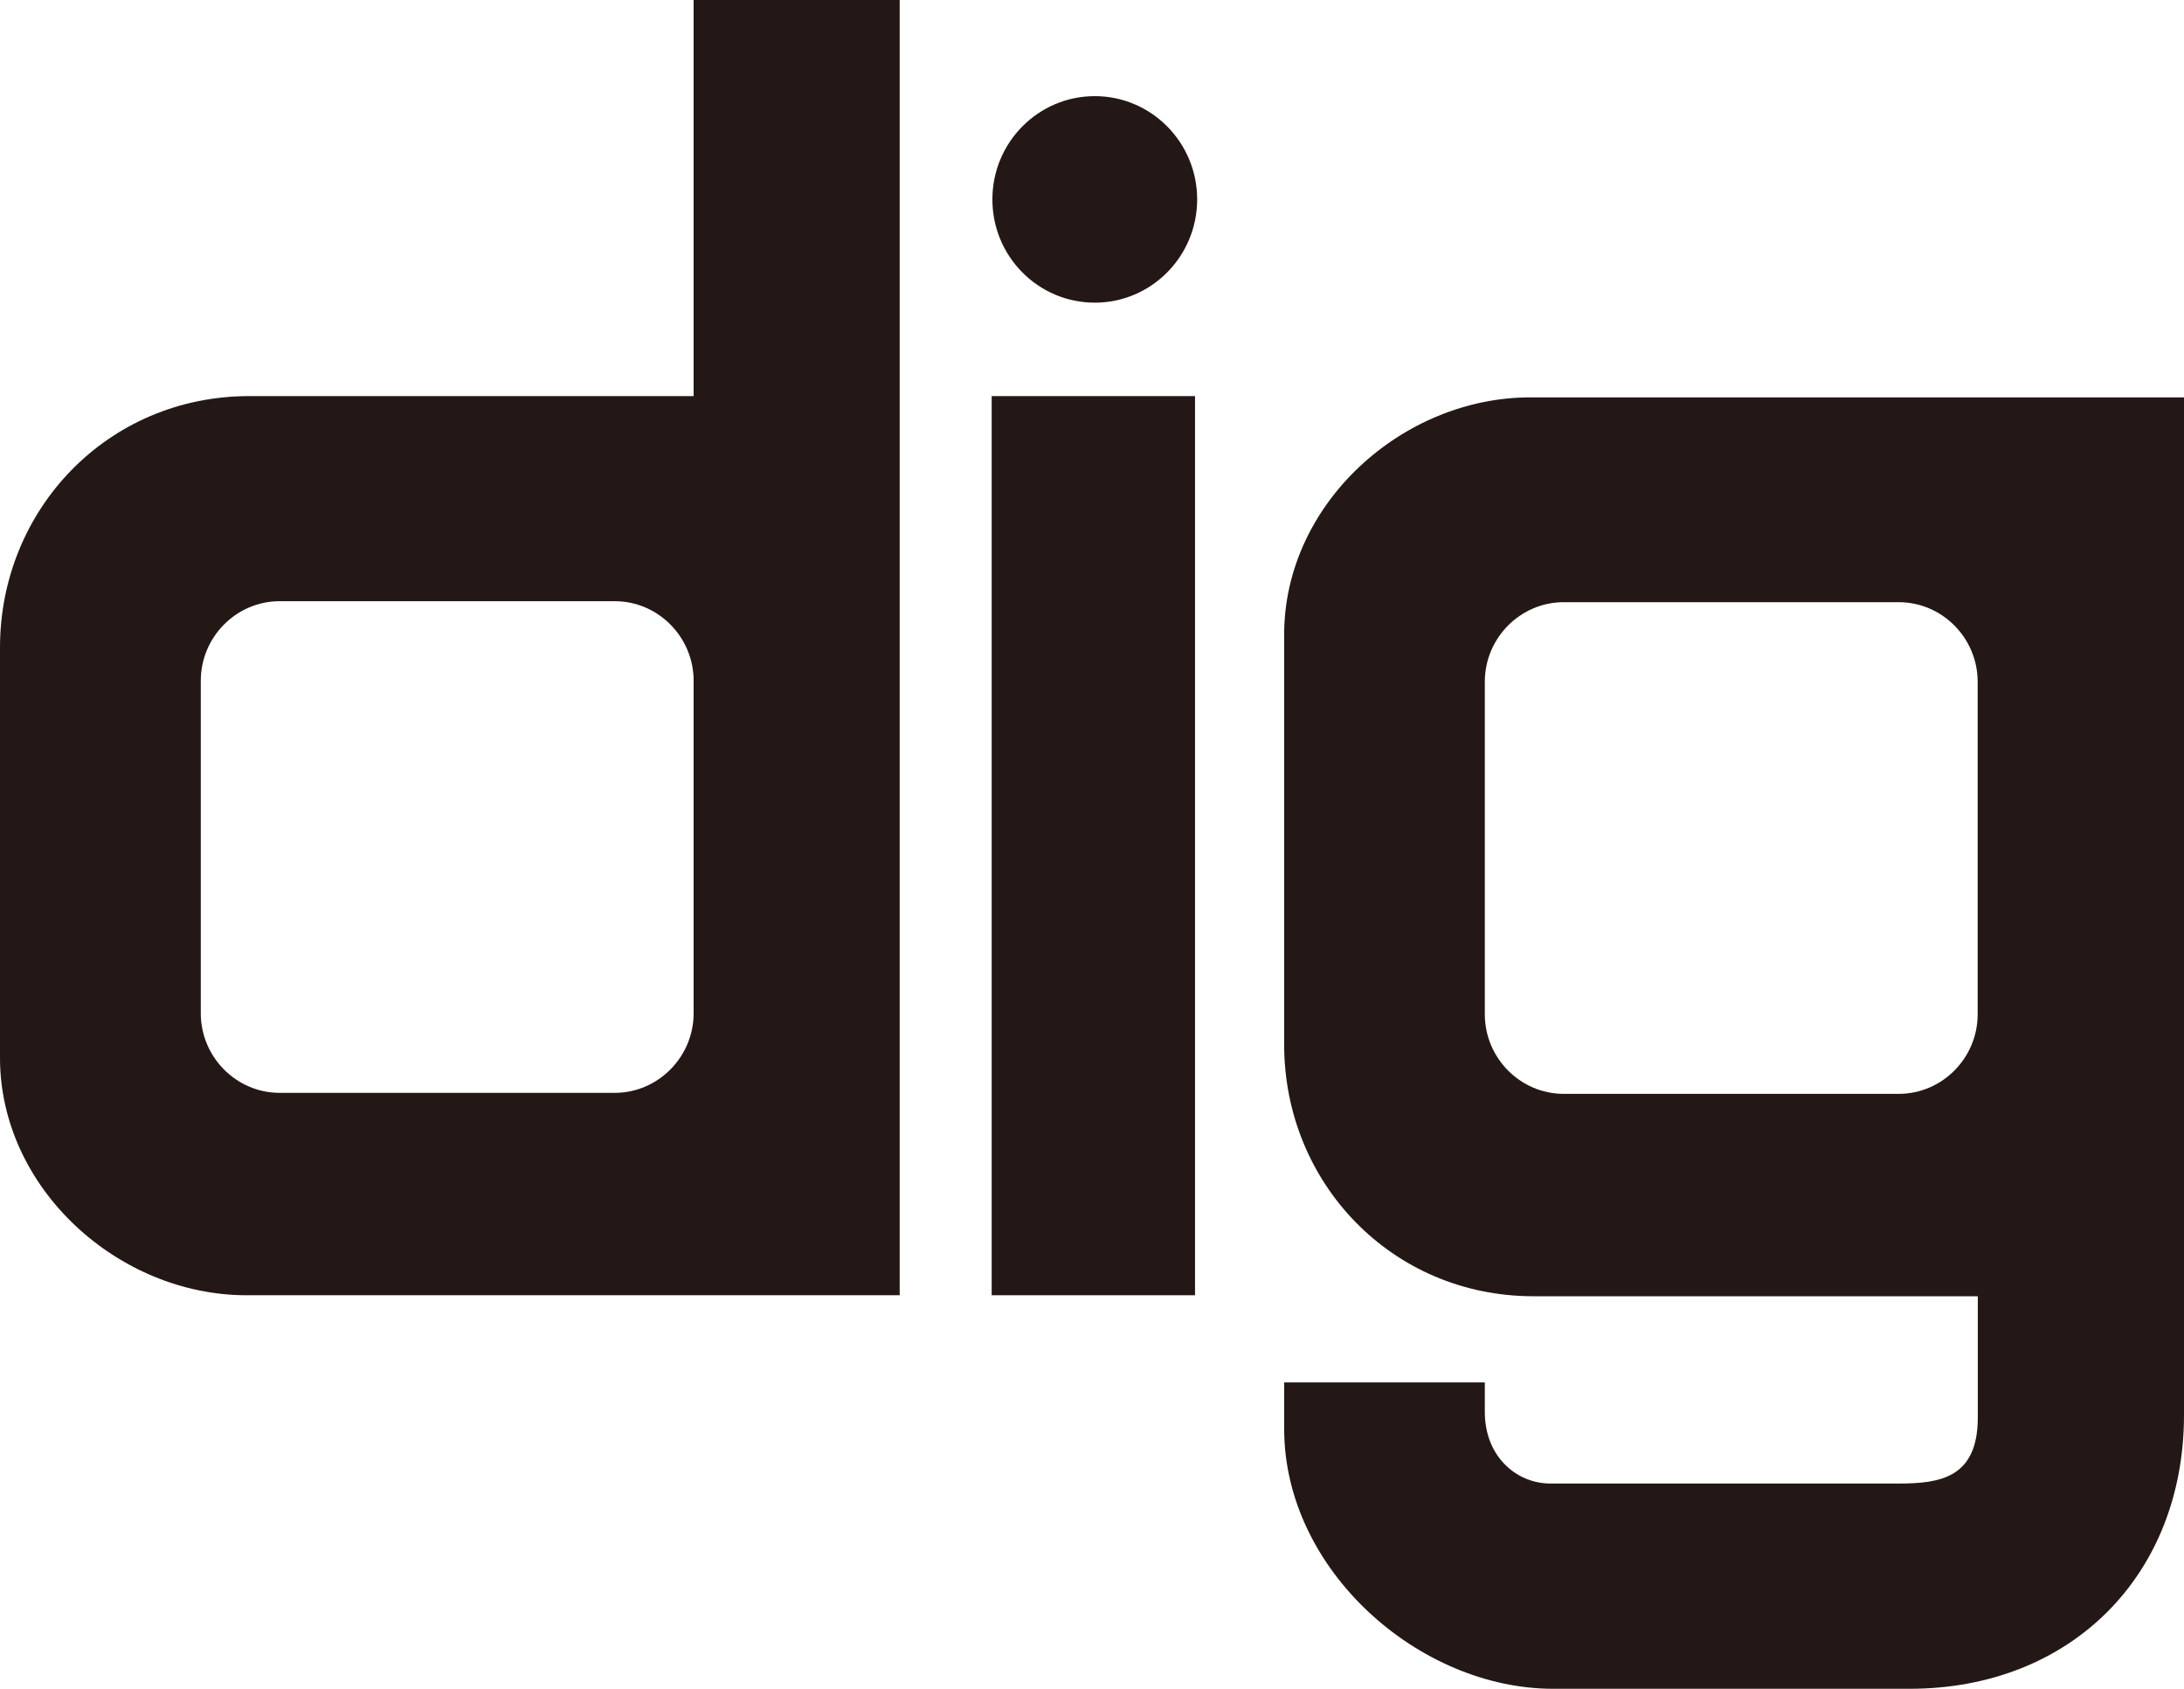 <?xml version="1.0" encoding="utf-8"?>
<!-- Generator: Adobe Illustrator 27.1.1, SVG Export Plug-In . SVG Version: 6.00 Build 0)  -->
<svg version="1.1" id="レイヤー_1" xmlns="http://www.w3.org/2000/svg" xmlns:xlink="http://www.w3.org/1999/xlink" x="0px"
	 y="0px" viewBox="0 0 153.37 118.57" style="enable-background:new 0 0 153.37 118.57;" xml:space="preserve">
<style type="text/css">
	.st0{fill:#231815;}
</style>
<g>
	<path class="st0" d="M48.71,71.14c0,3.07-2.5,5.59-5.54,5.59H19.64c-3.05,0-5.54-2.52-5.54-5.59V47.8c0-3.08,2.5-5.59,5.54-5.59
		h23.53c3.05,0,5.54,2.52,5.54,5.59V71.14z M48.71,27.81h-31.2C7.53,27.81,0,35.8,0,45.47v28.8c0,9.17,8.31,16.67,17.31,16.67h45.87
		V0H48.71V27.81z"/>
	<rect x="69.64" y="27.81" class="st0" width="14.28" height="63.13"/>
	<path class="st0" d="M76.88,6.75c-3.97,0-7.19,3.25-7.19,7.25c0,4.01,3.22,7.25,7.19,7.25S84.07,18,84.07,14S80.85,6.75,76.88,6.75
		"/>
	<path class="st0" d="M133.34,42.28c3.05,0,5.54,2.52,5.54,5.59v23.34c0,3.08-2.5,5.59-5.54,5.59h-23.53
		c-3.05,0-5.54-2.52-5.54-5.59V47.87c0-3.08,2.5-5.59,5.54-5.59H133.34z M90.18,44.55v28.8c0,9.67,7.53,17.66,17.51,17.66h31.2v8.51
		c0,4.24-2.64,4.64-5.57,4.64h-24.45c-2.35,0-4.6-1.87-4.6-5.03v-2.07H90.18v3.26c0,9.93,9.49,18.25,18.88,18.25h25.04
		c11.34,0,19.27-7.99,19.27-19.23V27.9H107.5C98.49,27.88,90.18,35.37,90.18,44.55"/>
</g>
</svg>
